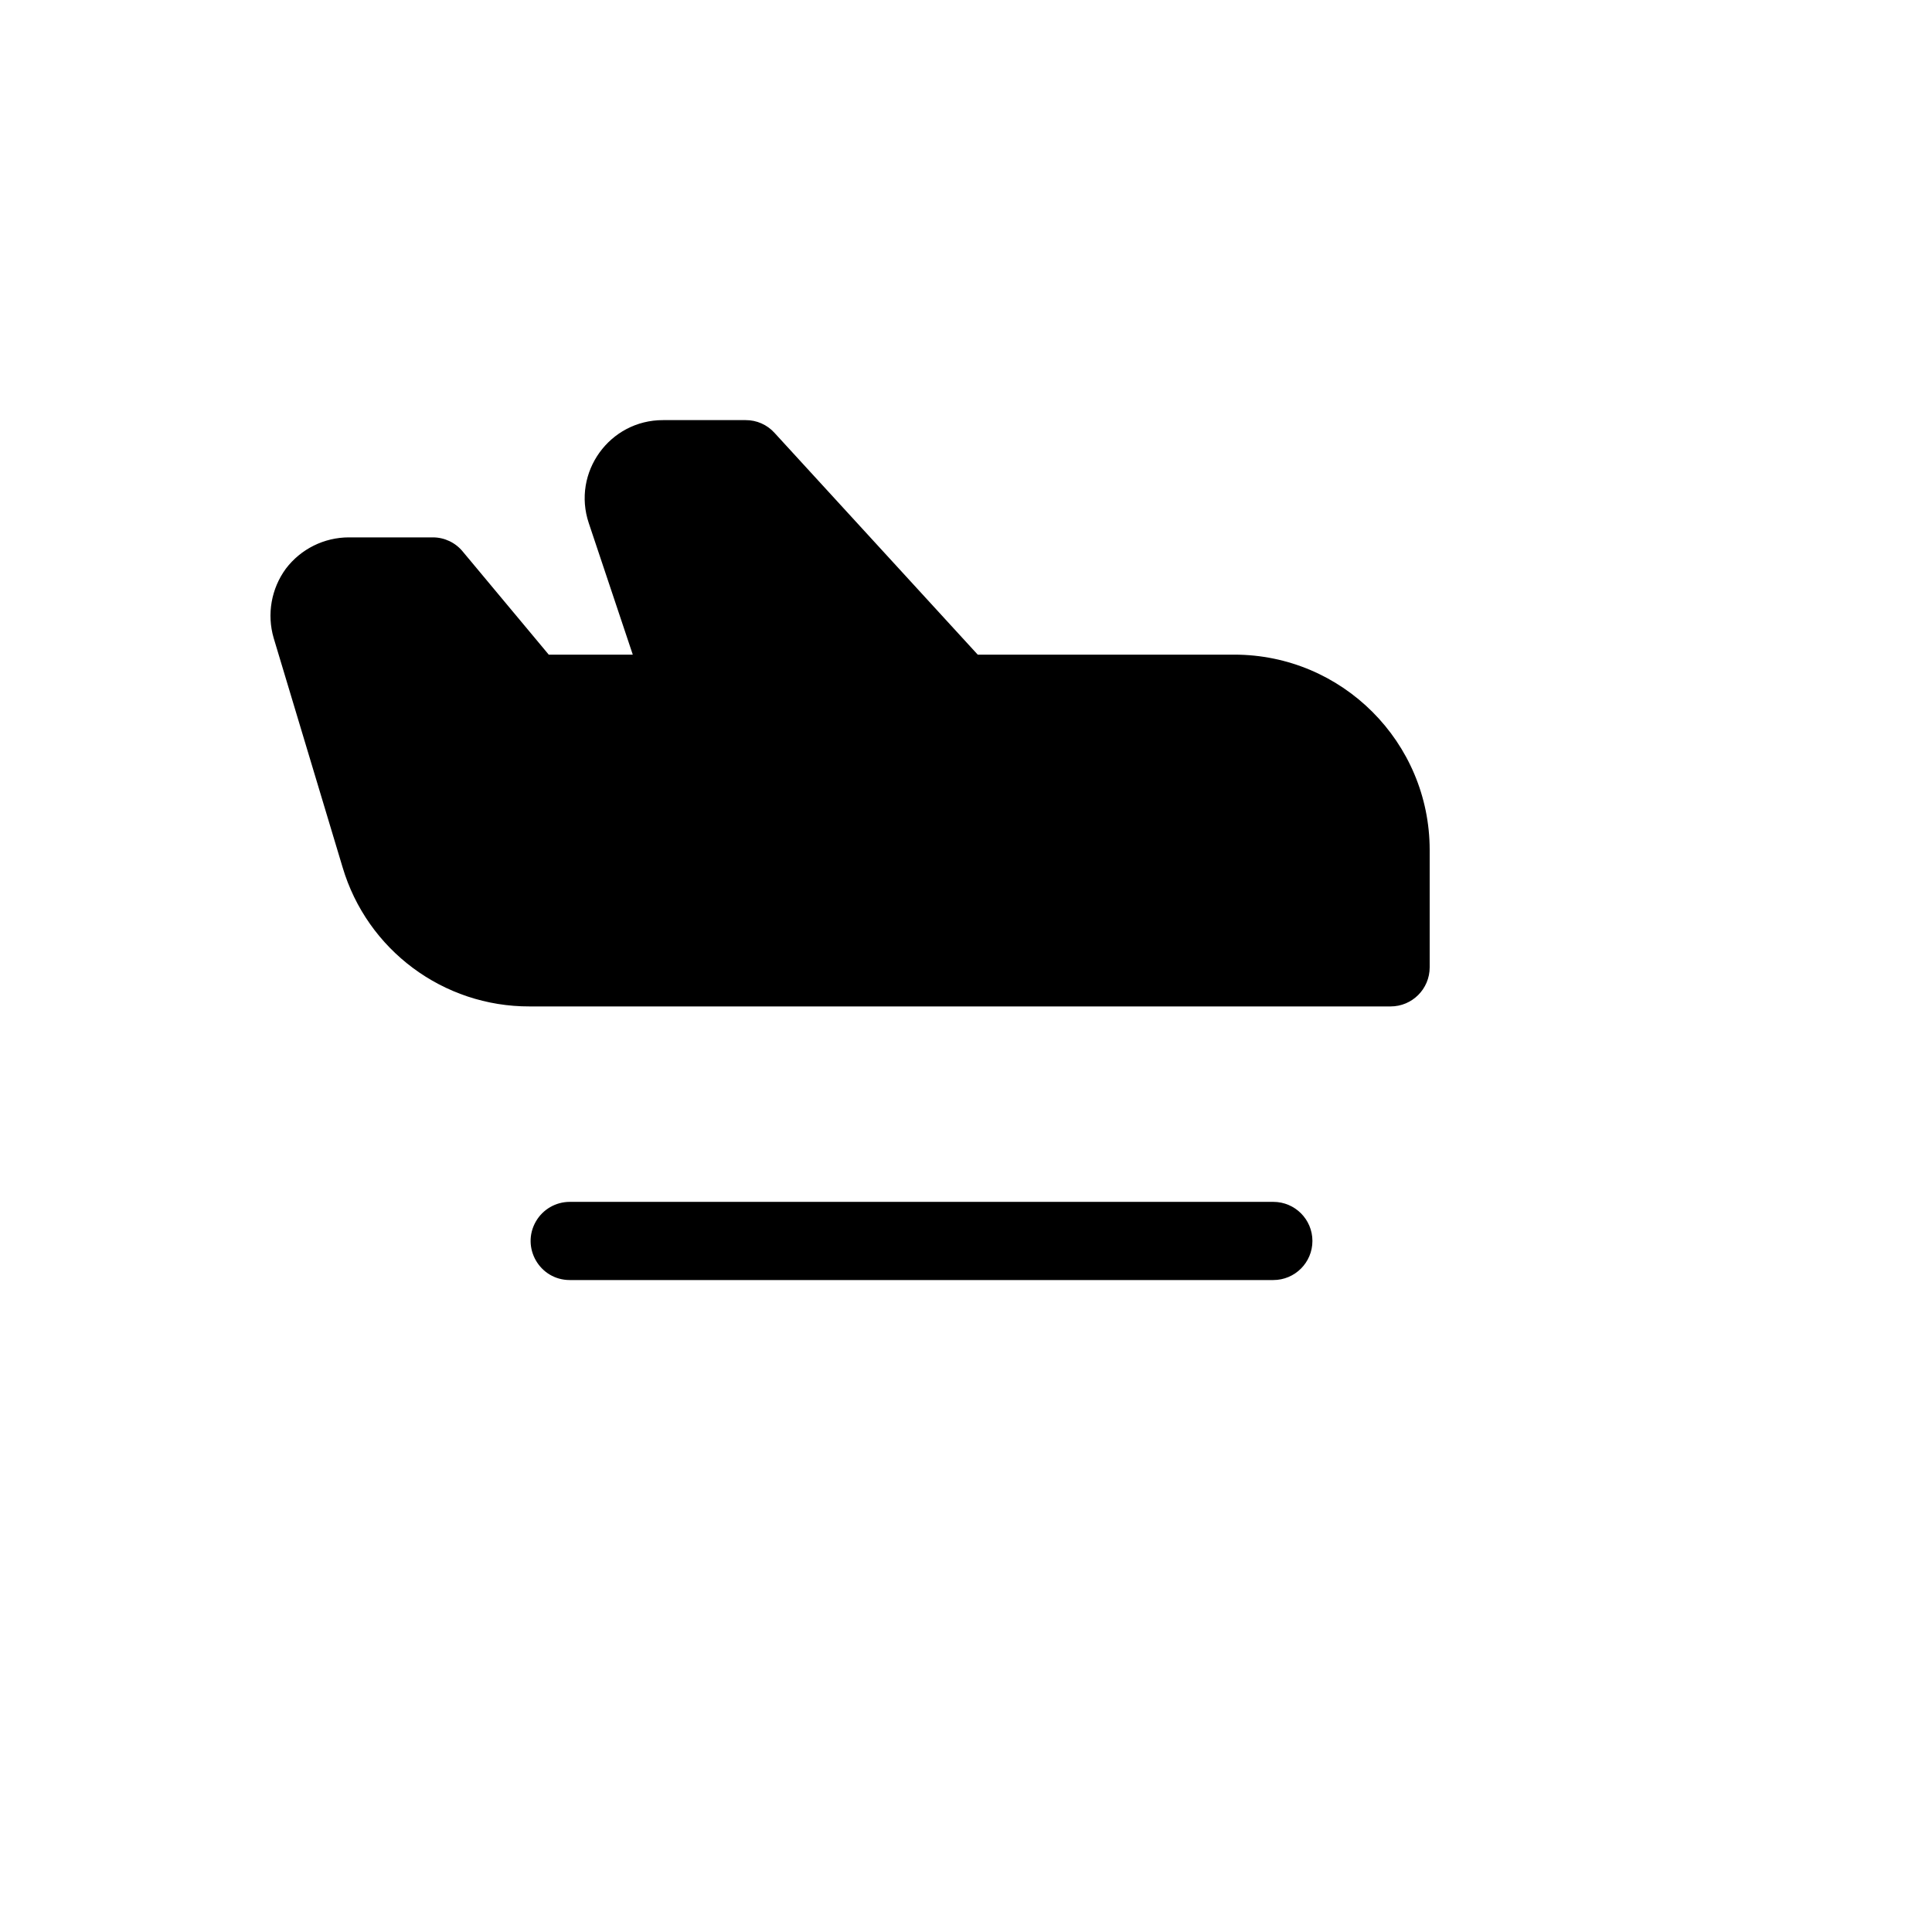 <svg xmlns="http://www.w3.org/2000/svg" version="1.1" xmlns:xlink="http://www.w3.org/1999/xlink" width="100%" height="100%" id="svgWorkerArea" viewBox="-25 -25 625 625" xmlns:idraw="https://idraw.muisca.co" style="background: white;"><defs id="defsdoc"><pattern id="patternBool" x="0" y="0" width="10" height="10" patternUnits="userSpaceOnUse" patternTransform="rotate(35)"><circle cx="5" cy="5" r="4" style="stroke: none;fill: #ff000070;"></circle></pattern></defs><g id="fileImp-716348710" class="cosito"><path id="pathImp-631924262" class="grouped" d="M87.873 161.487C87.873 161.487 115.059 161.487 115.059 161.487 115.059 161.487 146.671 199.421 146.671 199.421 146.671 199.421 197.25 199.421 197.25 199.421 197.25 199.421 177.492 140.149 177.492 140.149 174.802 131.97 180.894 123.552 189.505 123.552 189.505 123.552 216.217 123.552 216.217 123.552 216.217 123.552 285.763 199.421 285.763 199.421 285.763 199.421 374.276 199.421 374.276 199.421 402.21 199.421 424.855 222.066 424.855 250 424.855 250 424.855 287.934 424.855 287.934 424.855 287.934 146.355 287.934 146.355 287.934 124.05 287.9 104.401 273.26 97.988 251.897 97.988 251.897 75.702 177.767 75.702 177.767 73.259 169.63 79.376 161.447 87.873 161.487 87.873 161.487 87.873 161.487 87.873 161.487"></path><path id="pathImp-562969765" class="grouped" d="M399.566 376.448C399.566 383.431 393.905 389.092 386.921 389.092 386.921 389.092 159.315 389.092 159.315 389.092 149.582 389.092 143.498 378.555 148.365 370.125 150.624 366.213 154.798 363.803 159.315 363.803 159.315 363.803 386.921 363.803 386.921 363.803 393.905 363.803 399.566 369.464 399.566 376.448 399.566 376.448 399.566 376.448 399.566 376.448M437.5 250C437.5 250 437.5 287.934 437.5 287.934 437.5 294.918 431.839 300.579 424.855 300.579 424.855 300.579 146.355 300.579 146.355 300.579 118.41 300.676 93.752 282.327 85.818 255.532 85.818 255.532 63.531 181.402 63.531 181.402 61.288 173.713 62.748 165.418 67.483 158.958 72.325 152.584 79.869 148.842 87.873 148.842 87.873 148.842 115.059 148.842 115.059 148.842 118.797 148.85 122.335 150.532 124.7 153.426 124.7 153.426 152.519 186.776 152.519 186.776 152.519 186.776 179.705 186.776 179.705 186.776 179.705 186.776 165.48 144.258 165.48 144.258 159.961 127.848 172.192 110.87 189.505 110.908 189.505 110.908 216.217 110.908 216.217 110.908 219.768 110.889 223.16 112.383 225.542 115.017 225.542 115.017 291.295 186.776 291.295 186.776 291.295 186.776 374.276 186.776 374.276 186.776 409.194 186.776 437.5 215.083 437.5 250 437.5 250 437.5 250 437.5 250M412.211 250C412.124 229.085 395.191 212.152 374.276 212.066 374.276 212.066 285.763 212.066 285.763 212.066 282.212 212.084 278.82 210.59 276.438 207.956 276.438 207.956 210.685 136.197 210.685 136.197 210.685 136.197 189.505 136.197 189.505 136.197 189.505 136.197 209.262 195.47 209.262 195.47 210.517 199.324 209.872 203.546 207.524 206.85 205.154 210.159 201.32 212.106 197.25 212.066 197.25 212.066 146.671 212.066 146.671 212.066 142.933 212.058 139.395 210.376 137.029 207.482 137.029 207.482 109.211 174.131 109.211 174.131 109.211 174.131 87.715 174.131 87.715 174.131 87.715 174.131 110.001 248.261 110.001 248.261 114.773 264.343 129.58 275.351 146.355 275.29 146.355 275.29 412.211 275.29 412.211 275.29 412.211 275.29 412.211 250 412.211 250"></path></g></svg>